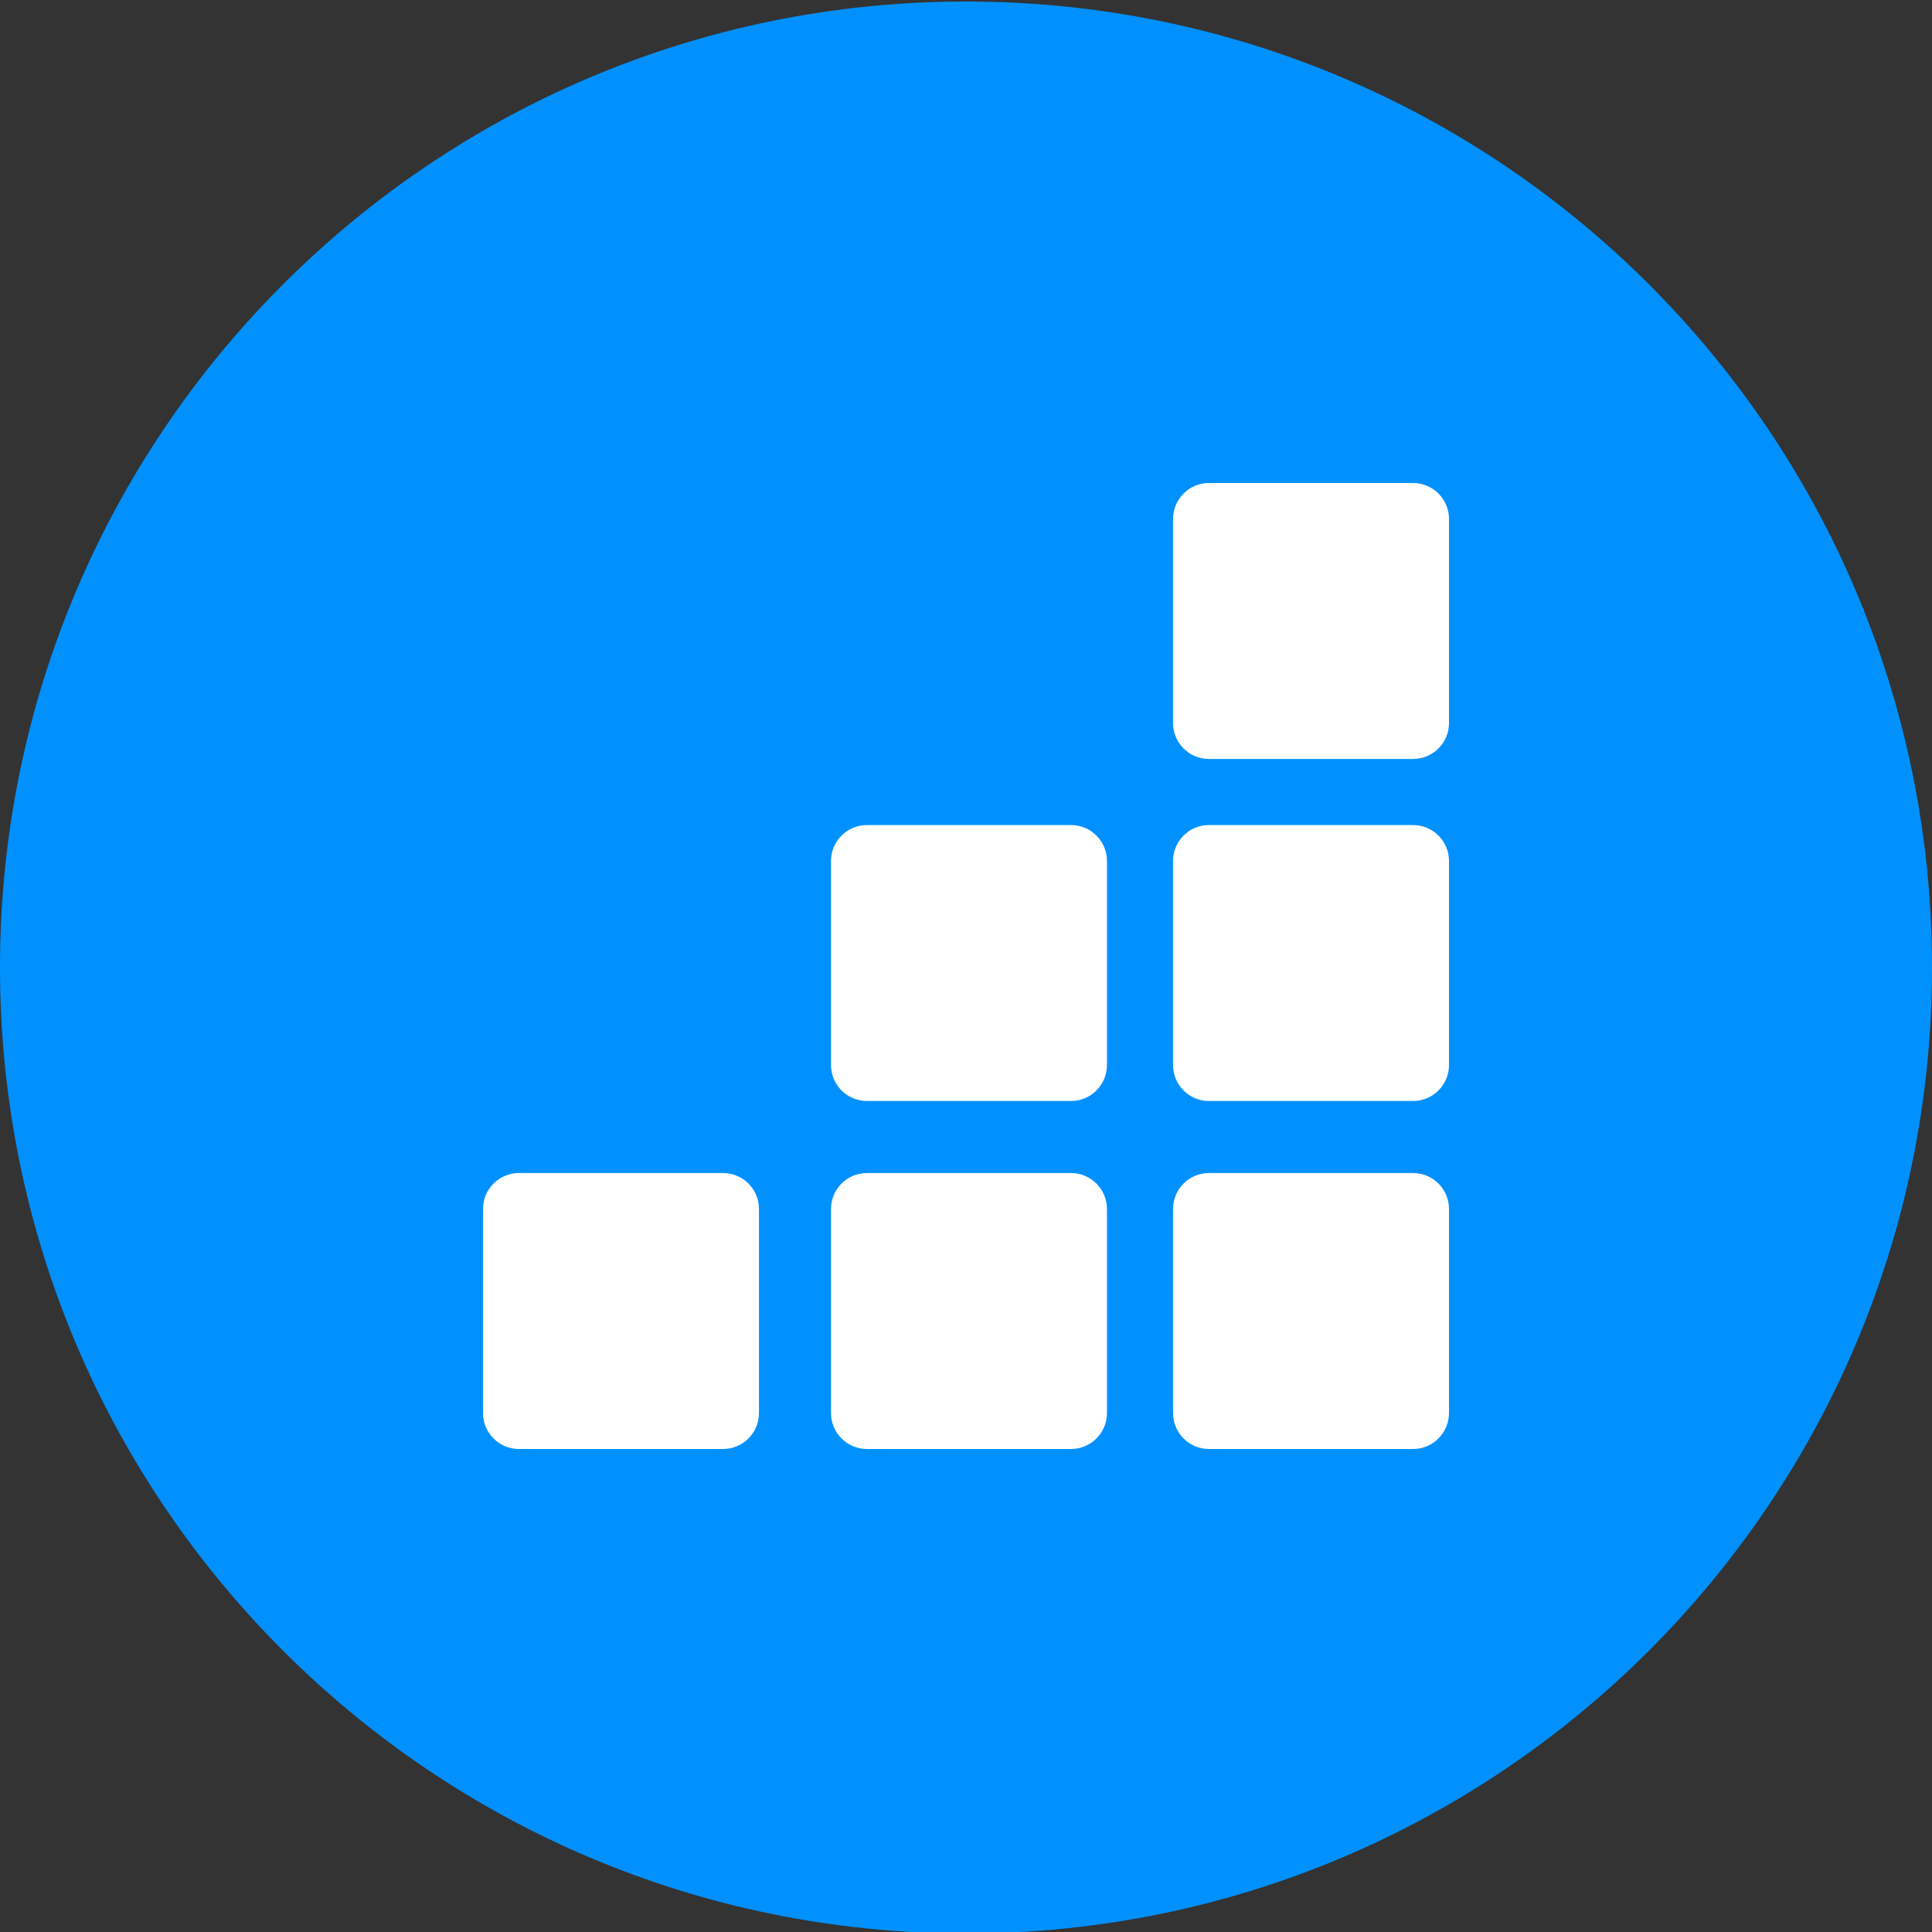 <svg width="32" height="32" viewBox="0 0 32 32" fill="none" xmlns="http://www.w3.org/2000/svg">
<rect x="0" y="0" width="32" height="32" fill="#333333" stroke="none"/>
<g clip-path="url(#clip0_5_1042)">
<path d="M16 32.025C24.837 32.025 32 24.862 32 16.025C32 7.189 24.837 0.025 16 0.025C7.163 0.025 0 7.189 0 16.025C0 24.862 7.163 32.025 16 32.025Z" fill="#0091FF"/>
<path fill-rule="evenodd" clip-rule="evenodd" d="M17.739 19.429C18.068 19.429 18.335 19.695 18.335 20.025V23.404C18.335 23.733 18.068 24 17.739 24H14.36C14.031 24 13.764 23.733 13.764 23.404V20.025C13.764 19.695 14.031 19.429 14.36 19.429H17.739ZM23.404 19.429C23.733 19.429 24 19.695 24 20.025V23.404C24 23.733 23.733 24 23.404 24H20.025C19.695 24 19.429 23.733 19.429 23.404V20.025C19.429 19.695 19.695 19.429 20.025 19.429H23.404ZM11.975 19.429C12.305 19.429 12.571 19.695 12.571 20.025V23.404C12.571 23.733 12.305 24 11.975 24H8.596C8.267 24 8 23.733 8 23.404V20.025C8 19.695 8.267 19.429 8.596 19.429H11.975ZM23.404 13.665C23.733 13.665 24 13.932 24 14.261V17.64C24 17.969 23.733 18.236 23.404 18.236H20.025C19.695 18.236 19.429 17.969 19.429 17.64V14.261C19.429 13.932 19.695 13.665 20.025 13.665H23.404ZM17.739 13.665C18.068 13.665 18.335 13.932 18.335 14.261V17.64C18.335 17.969 18.068 18.236 17.739 18.236H14.36C14.031 18.236 13.764 17.969 13.764 17.64V14.261C13.764 13.932 14.031 13.665 14.36 13.665H17.739ZM23.404 8C23.733 8 24 8.267 24 8.596V11.975C24 12.305 23.733 12.571 23.404 12.571H20.025C19.695 12.571 19.429 12.305 19.429 11.975V8.596C19.429 8.267 19.695 8 20.025 8H23.404Z" fill="white"/>
</g>
<defs>
<clipPath id="clip0_5_1042">
<rect width="32" height="32" fill="white"/>
</clipPath>
</defs>
</svg>
